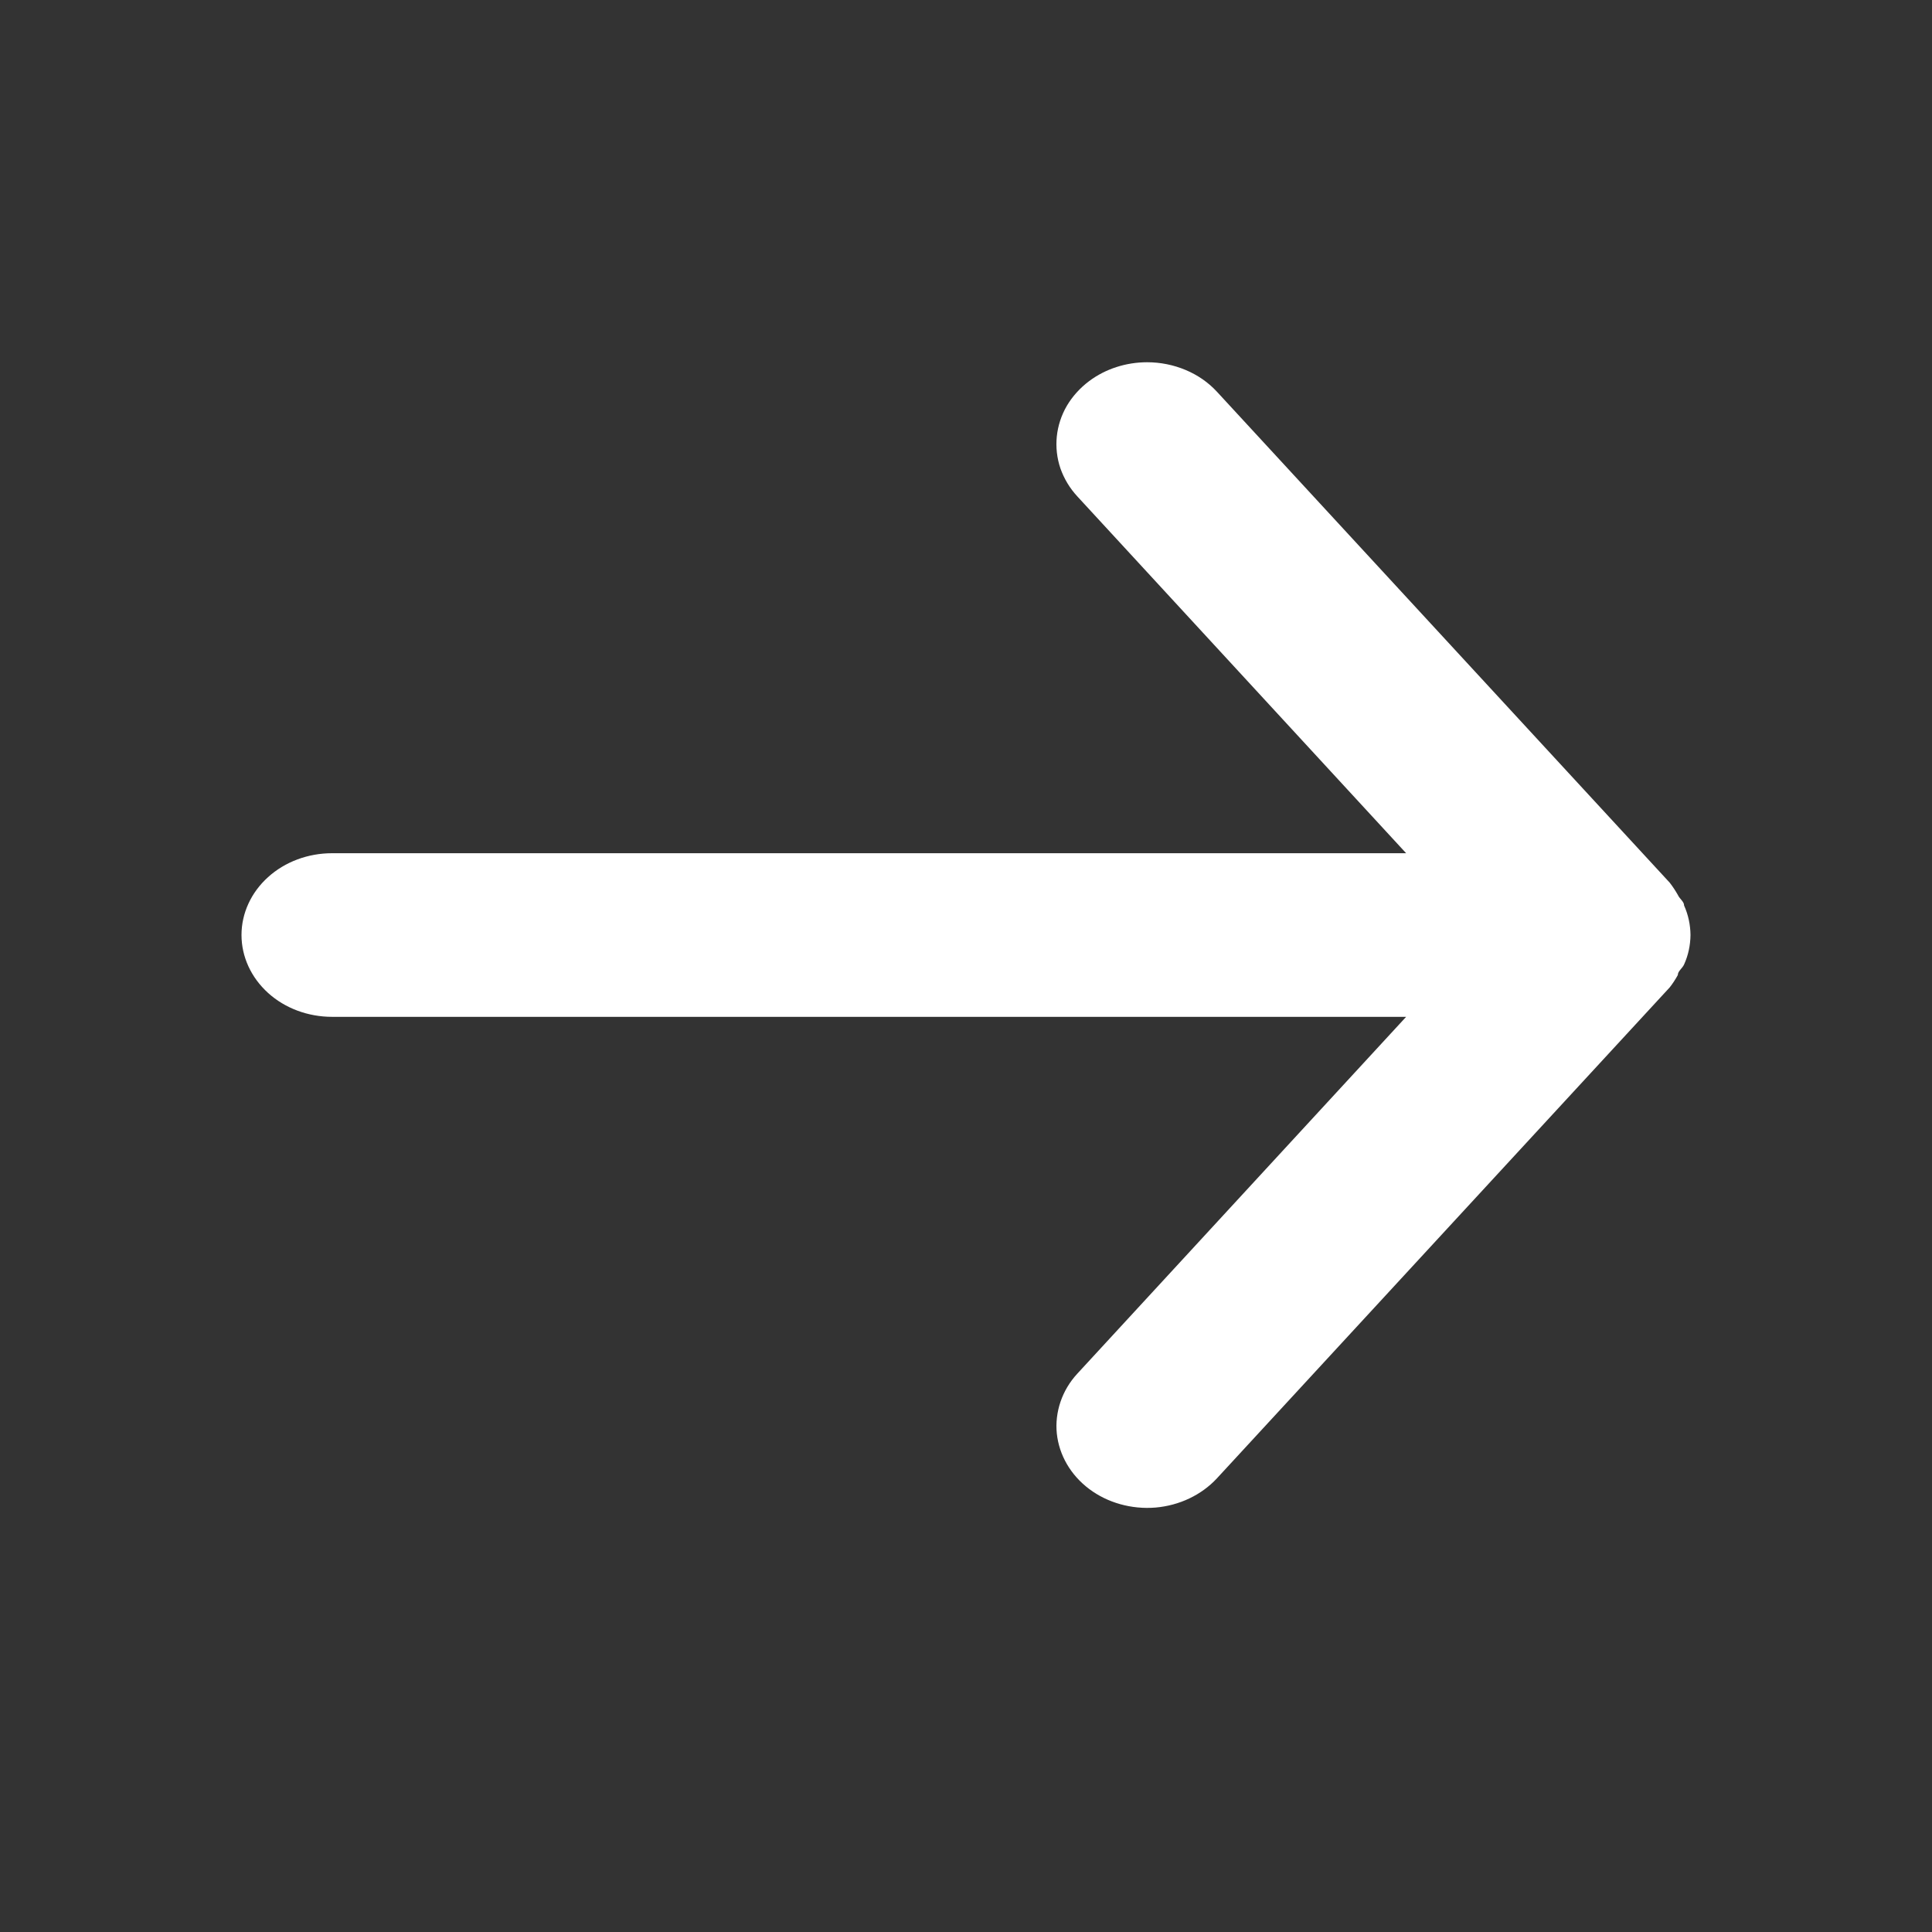 <svg width="16" height="16" viewBox="0 0 16 16" fill="none" xmlns="http://www.w3.org/2000/svg">
<rect x="0" y="0" width="16" height="16" fill="#333333" stroke="none"/>
<path d="M2.75 8.421H11.645L8.922 11.376C8.859 11.444 8.812 11.523 8.783 11.608C8.754 11.693 8.743 11.783 8.752 11.871C8.771 12.051 8.867 12.216 9.02 12.331C9.173 12.446 9.371 12.501 9.569 12.485C9.767 12.468 9.95 12.381 10.078 12.243L13.828 8.177C13.853 8.145 13.875 8.111 13.895 8.075C13.895 8.042 13.932 8.021 13.947 7.987C13.982 7.91 13.999 7.827 14 7.743C13.999 7.66 13.982 7.577 13.947 7.499C13.947 7.466 13.91 7.445 13.895 7.411C13.875 7.376 13.853 7.342 13.828 7.31L10.078 3.244C10.007 3.167 9.919 3.106 9.819 3.064C9.719 3.022 9.61 3 9.5 3C9.325 3 9.155 3.055 9.02 3.156C8.944 3.213 8.881 3.283 8.835 3.361C8.789 3.44 8.761 3.527 8.752 3.615C8.743 3.704 8.753 3.794 8.782 3.879C8.812 3.964 8.859 4.043 8.922 4.111L11.645 7.066H2.75C2.551 7.066 2.36 7.137 2.22 7.264C2.079 7.391 2 7.564 2 7.743C2 7.923 2.079 8.095 2.22 8.223C2.36 8.35 2.551 8.421 2.75 8.421Z" fill="white"/>
</svg>
